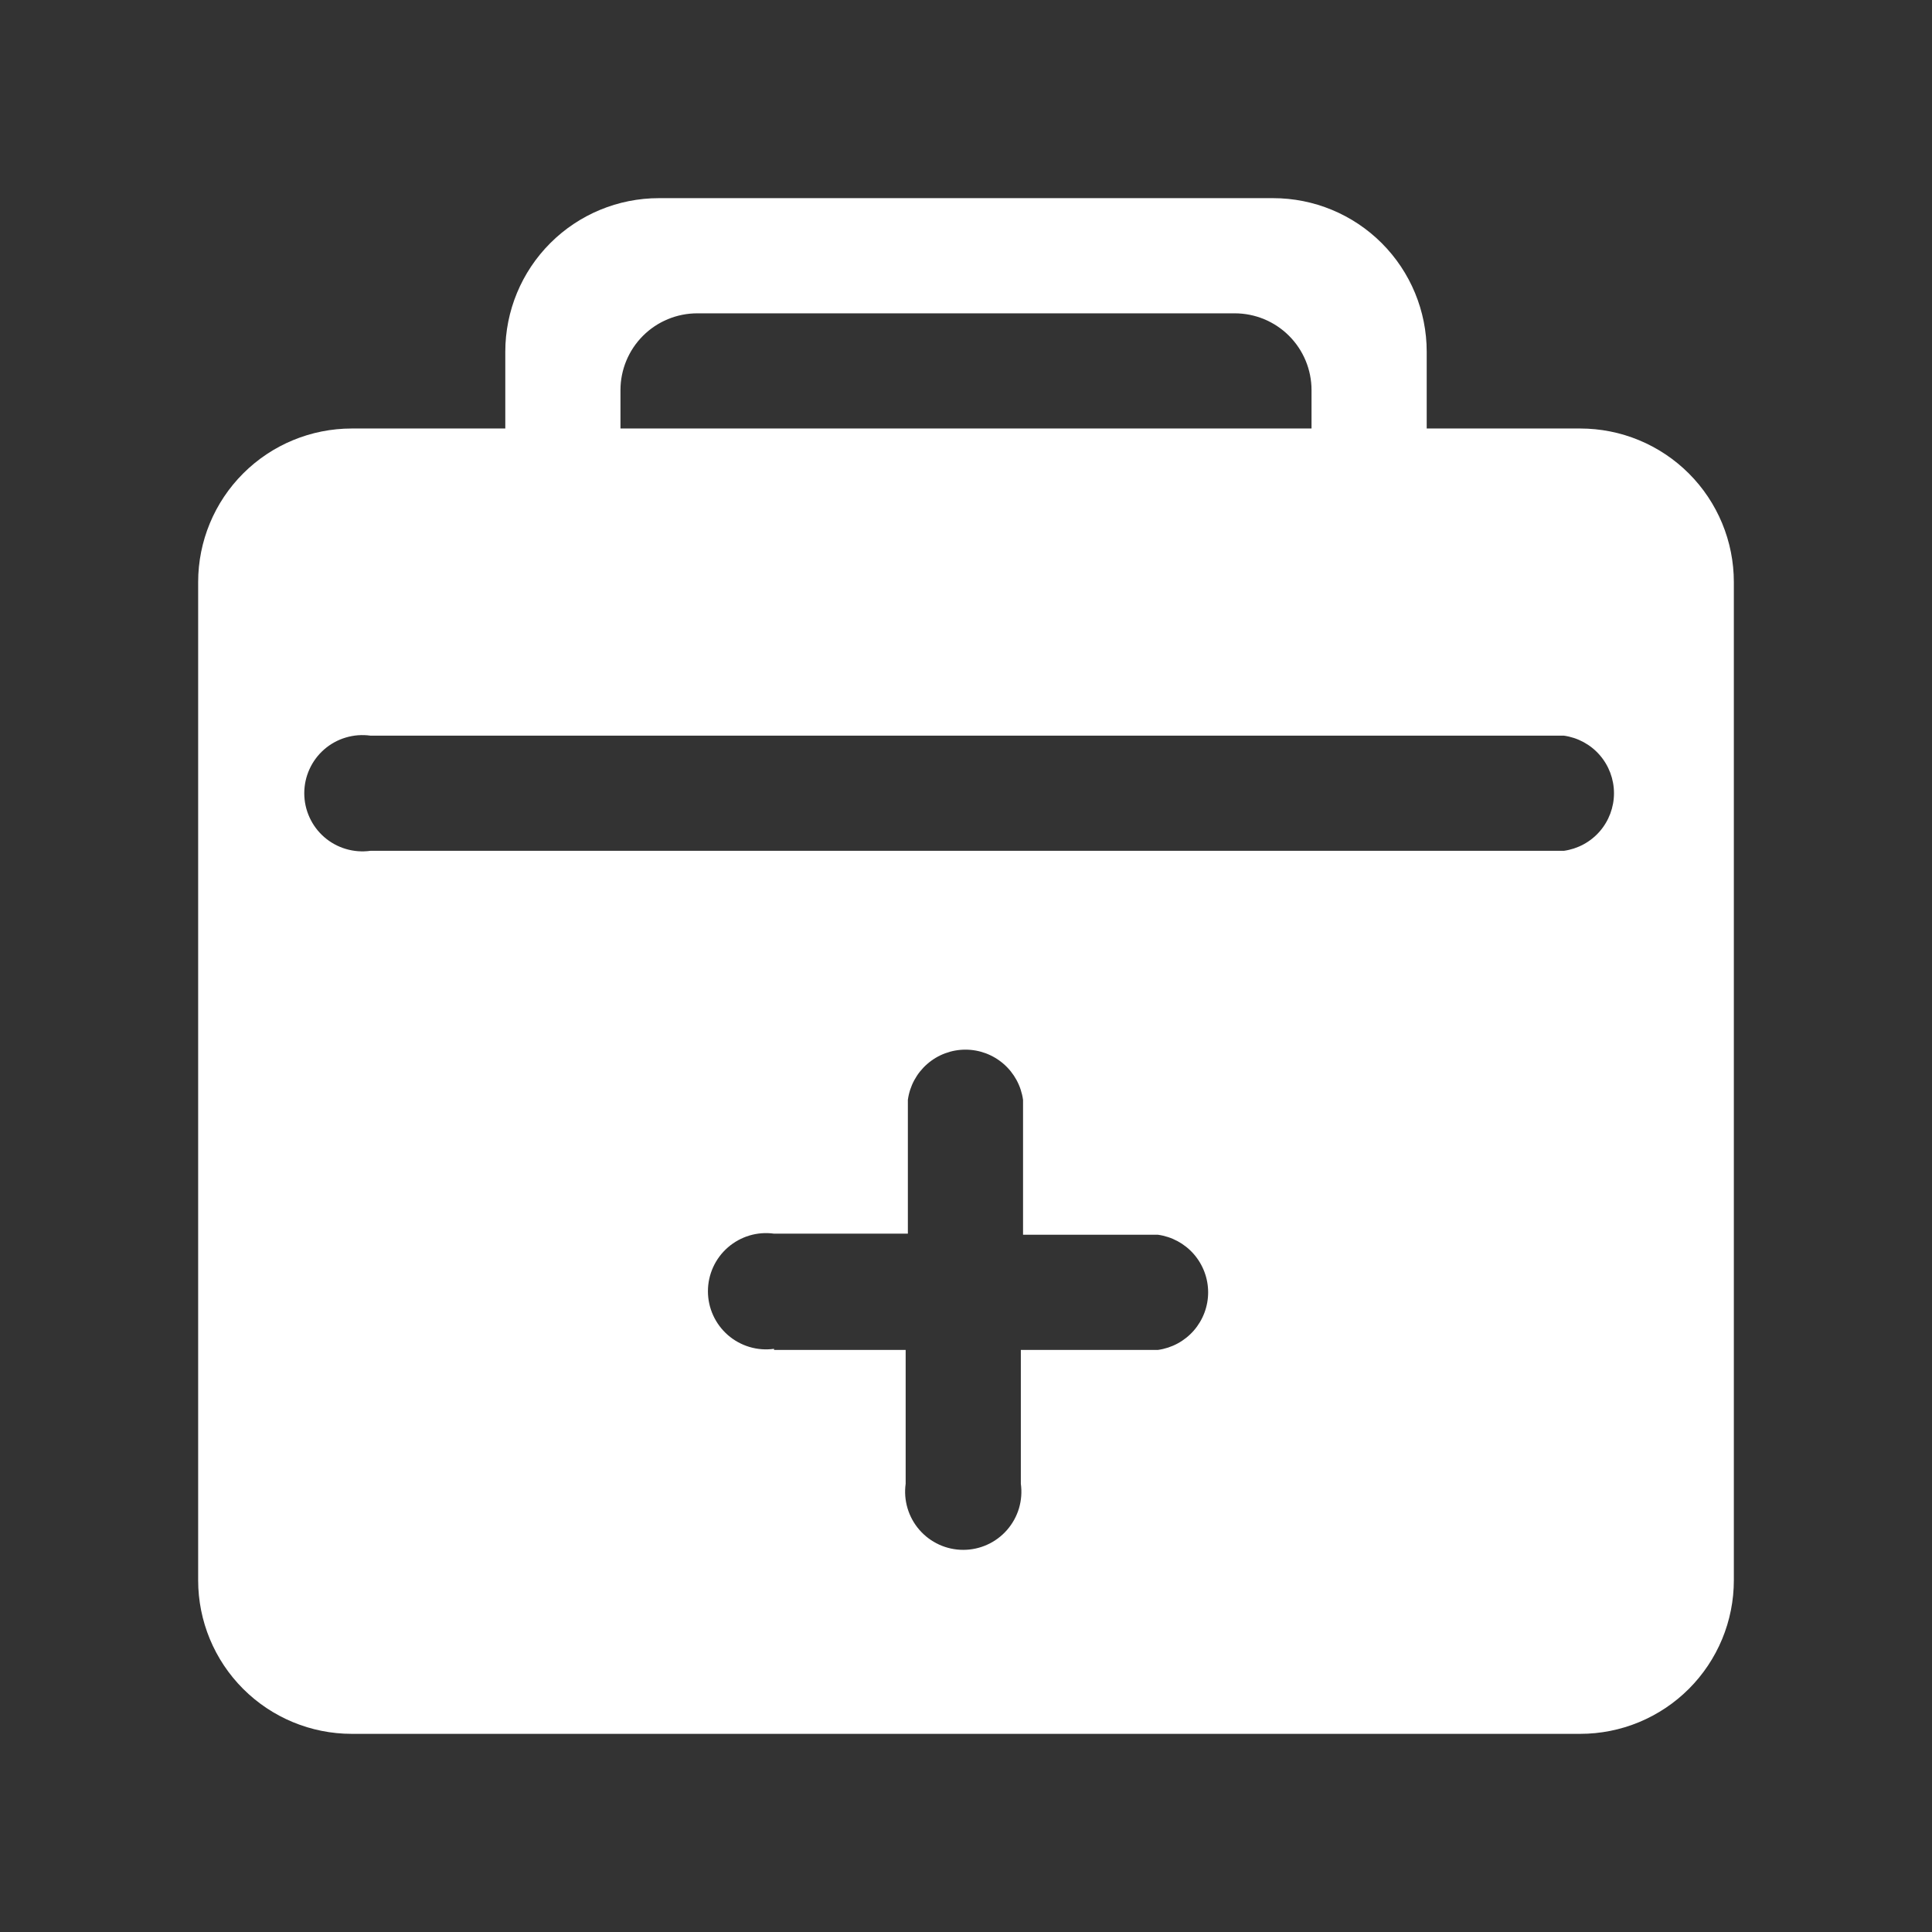 <svg width="78" height="78" viewBox="0 0 78 78" fill="none" xmlns="http://www.w3.org/2000/svg">
<rect x="0" y="0" width="78" height="78" fill="#333333" stroke="none"/>
<path d="M63.136 29.7H14.953C14.621 29.654 14.282 29.68 13.961 29.776C13.639 29.871 13.342 30.035 13.089 30.255C12.836 30.476 12.634 30.747 12.495 31.053C12.356 31.358 12.284 31.69 12.284 32.025C12.284 32.36 12.356 32.692 12.495 32.997C12.634 33.303 12.836 33.574 13.089 33.795C13.342 34.015 13.639 34.179 13.961 34.274C14.282 34.37 14.621 34.396 14.953 34.35H63.136C63.697 34.272 64.212 33.994 64.584 33.567C64.956 33.139 65.161 32.592 65.161 32.025C65.161 31.458 64.956 30.911 64.584 30.483C64.212 30.056 63.697 29.778 63.136 29.7ZM52.95 15.75C52.95 14.928 52.623 14.139 52.042 13.558C51.461 12.977 50.672 12.65 49.85 12.65H28.15C27.328 12.65 26.539 12.977 25.958 13.558C25.377 14.139 25.05 14.928 25.05 15.75V17.3H52.95V15.75ZM31.25 54.5H36.564V59.903C36.518 60.235 36.544 60.573 36.64 60.895C36.736 61.216 36.899 61.513 37.12 61.766C37.34 62.019 37.612 62.222 37.917 62.361C38.222 62.5 38.554 62.572 38.889 62.572C39.225 62.572 39.556 62.5 39.861 62.361C40.167 62.222 40.439 62.019 40.659 61.766C40.879 61.513 41.043 61.216 41.139 60.895C41.234 60.573 41.26 60.235 41.214 59.903V54.5H46.75C47.311 54.422 47.826 54.144 48.198 53.717C48.57 53.289 48.776 52.742 48.776 52.175C48.776 51.608 48.57 51.061 48.198 50.633C47.826 50.206 47.311 49.928 46.75 49.85H41.303V44.403C41.225 43.841 40.947 43.327 40.52 42.955C40.092 42.582 39.545 42.377 38.978 42.377C38.411 42.377 37.863 42.582 37.436 42.955C37.009 43.327 36.73 43.841 36.653 44.403V49.806H31.25C30.918 49.76 30.579 49.785 30.258 49.881C29.937 49.977 29.64 50.141 29.387 50.361C29.134 50.581 28.931 50.853 28.792 51.158C28.653 51.464 28.581 51.795 28.581 52.131C28.581 52.466 28.653 52.798 28.792 53.103C28.931 53.408 29.134 53.68 29.387 53.901C29.64 54.121 29.937 54.284 30.258 54.38C30.579 54.476 30.918 54.502 31.25 54.456V54.5ZM63.8 70H14.2C12.556 70 10.979 69.347 9.816 68.184C8.653 67.021 8 65.444 8 63.8V23.5C8 21.856 8.653 20.279 9.816 19.116C10.979 17.953 12.556 17.3 14.2 17.3H20.4V14.2C20.4 12.556 21.053 10.979 22.216 9.816C23.379 8.653 24.956 8 26.6 8H51.4C53.044 8 54.621 8.653 55.784 9.816C56.947 10.979 57.6 12.556 57.6 14.2V17.3H63.8C64.614 17.3 65.42 17.46 66.173 17.772C66.925 18.084 67.608 18.54 68.184 19.116C68.76 19.692 69.216 20.375 69.528 21.127C69.84 21.88 70 22.686 70 23.5V63.8C70 64.614 69.84 65.42 69.528 66.173C69.216 66.925 68.76 67.608 68.184 68.184C67.608 68.76 66.925 69.216 66.173 69.528C65.42 69.84 64.614 70 63.8 70Z" fill="white"/>
</svg>
